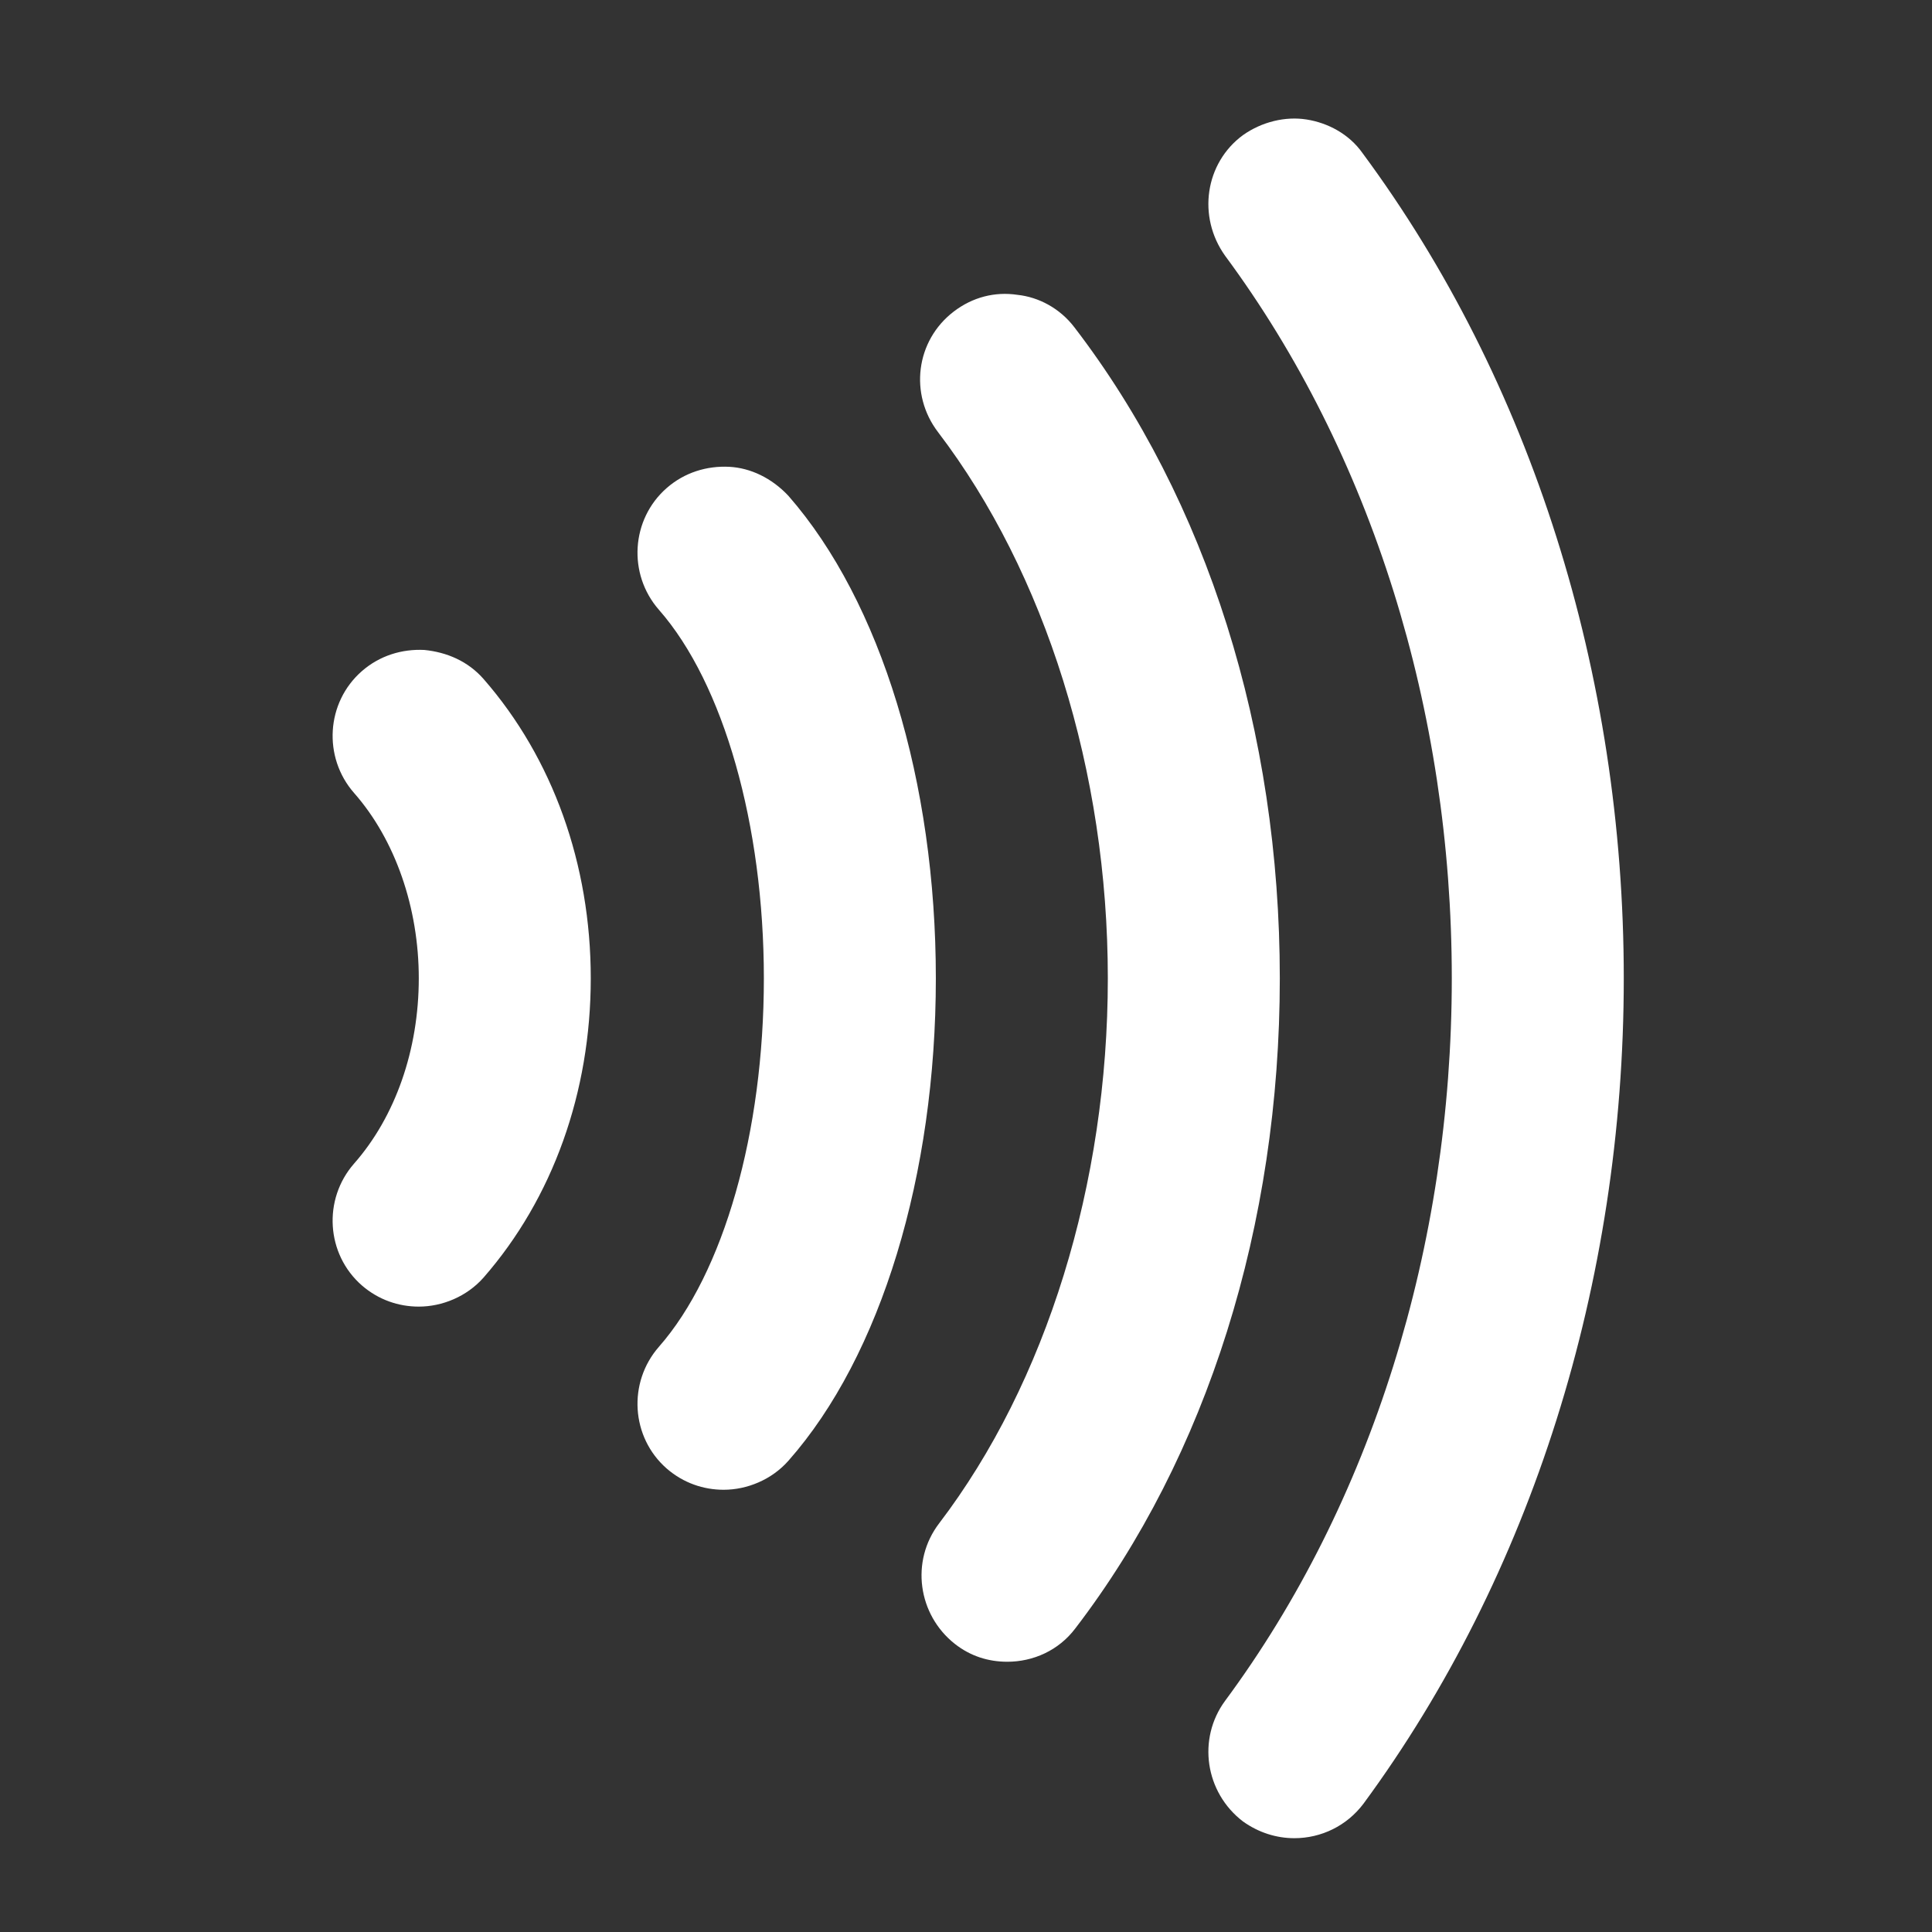 <?xml version="1.0" encoding="UTF-8"?>
<!-- Generator: Adobe Illustrator 27.9.2, SVG Export Plug-In . SVG Version: 6.00 Build 0)  -->
<svg xmlns="http://www.w3.org/2000/svg" xmlns:xlink="http://www.w3.org/1999/xlink" version="1.1" id="Layer_1" x="0px" y="0px" viewBox="0 0 173 173" style="enable-background:new 0 0 173 173;" xml:space="preserve">
<rect x="0" y="0" width="173" height="173" fill="#333333" stroke="none"/>
<style type="text/css">
	.st0{fill:#FFFFFF;}
</style>
<path class="st0" d="M117,10.7c-1.9-0.3-4,0.2-5.7,1.4c-3.4,2.5-4.1,7.3-1.6,10.8C122.8,40.6,130,63.6,130,87.6s-7.2,47-20.3,64.7  c-2.5,3.4-1.8,8.2,1.6,10.8c1.4,1,3,1.5,4.6,1.5c2.4,0,4.7-1.1,6.2-3.1c15-20.4,23.3-46.6,23.3-73.9s-8.3-53.5-23.4-73.9  C120.8,12,118.9,11,117,10.7z M91.1,26.4c-2-0.3-4,0.2-5.7,1.5c-3.4,2.6-4,7.4-1.4,10.8c9.6,12.6,15.2,30.4,15.2,48.9  c0,18.4-5.5,36.2-15.1,48.8c-2.6,3.4-1.9,8.2,1.4,10.8c1.4,1.1,3,1.6,4.7,1.6c2.3,0,4.6-1,6.1-3c11.8-15.4,18.3-36.1,18.3-58.2  s-6.5-42.8-18.4-58.3C94.9,27.6,93,26.6,91.1,26.4z M65.3,41.8c-2-0.1-4,0.5-5.6,1.9c-3.2,2.8-3.5,7.7-0.7,10.9  c5.8,6.6,9.4,19.3,9.4,33c0,13.8-3.6,26.4-9.4,33c-2.8,3.2-2.5,8.1,0.7,10.9c1.5,1.3,3.3,1.9,5.1,1.9c2.1,0,4.3-0.9,5.8-2.6  c8.3-9.4,13.2-25.6,13.2-43.2s-4.9-33.7-13.2-43.2C69.1,42.8,67.2,41.9,65.3,41.8z M38,58.2c-2-0.1-4,0.5-5.6,1.9  c-3.2,2.8-3.5,7.7-0.7,10.9c3.7,4.2,5.8,10.3,5.8,16.6c0,6.4-2.1,12.4-5.8,16.6c-2.8,3.2-2.5,8.1,0.7,10.9c1.5,1.3,3.3,1.9,5.1,1.9  c2.1,0,4.3-0.9,5.8-2.6c6.2-7.1,9.6-16.6,9.6-26.8s-3.4-19.7-9.6-26.8C41.9,59.2,40,58.4,38,58.2z"></path>
</svg>

